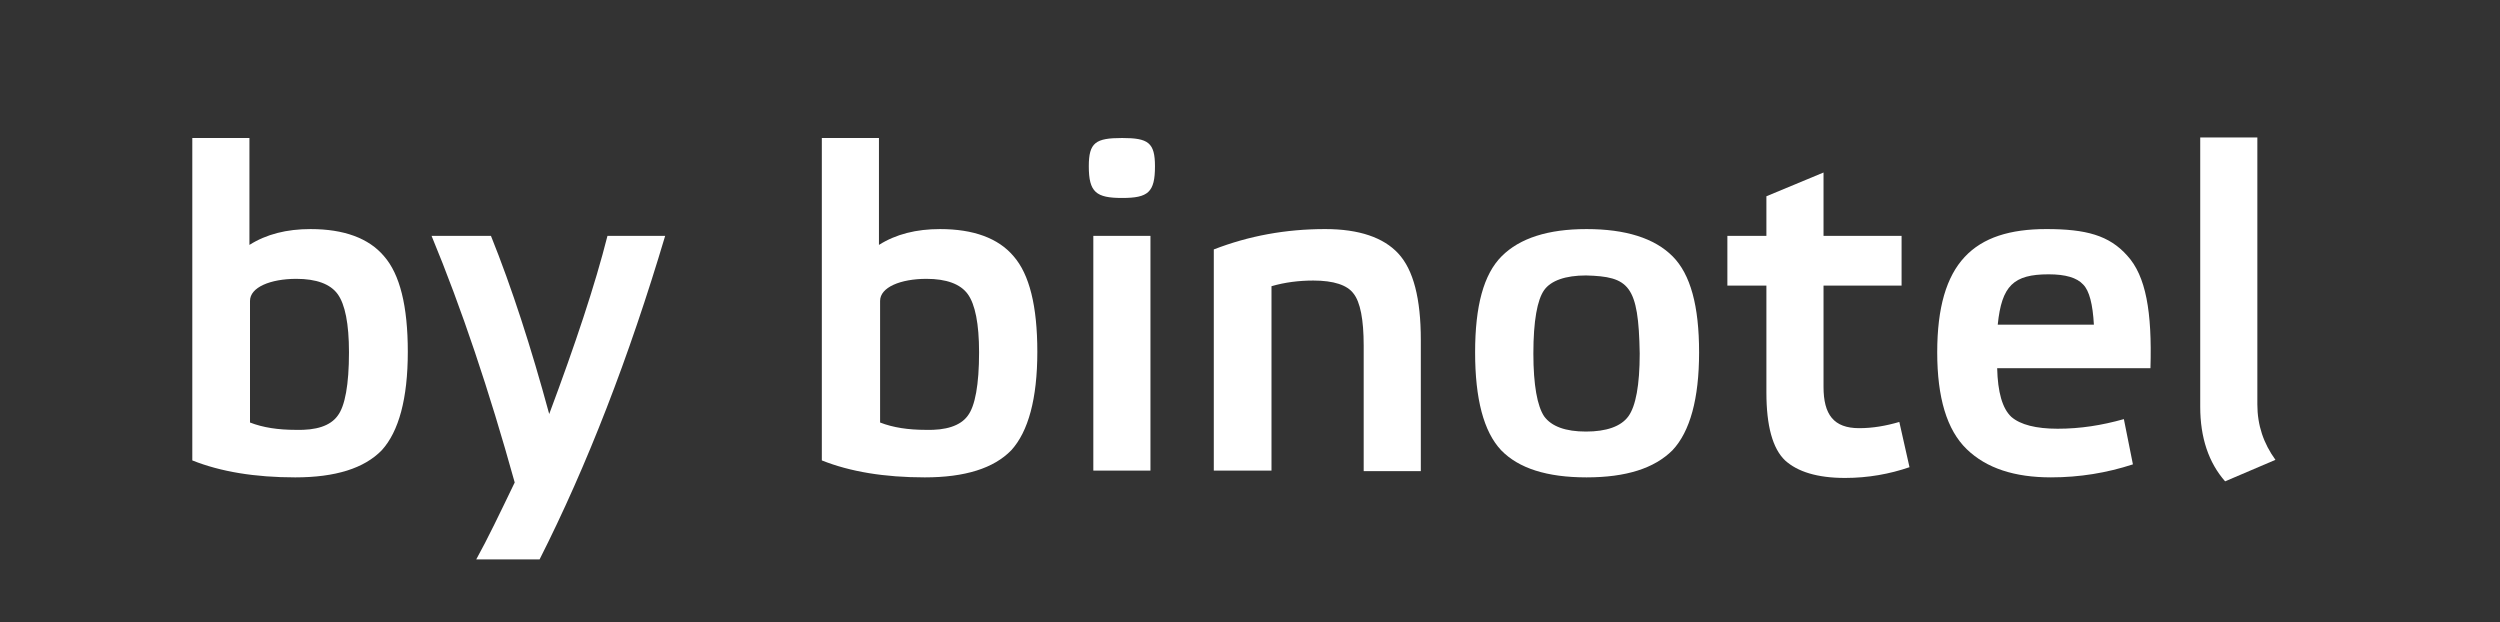 <?xml version="1.0" encoding="UTF-8"?> <!-- Generator: Adobe Illustrator 22.0.1, SVG Export Plug-In . SVG Version: 6.00 Build 0) --> <svg xmlns="http://www.w3.org/2000/svg" xmlns:xlink="http://www.w3.org/1999/xlink" id="Слой_1" x="0px" y="0px" viewBox="0 0 442 110" style="enable-background:new 0 0 442 110;" xml:space="preserve"><rect x="0" y="0" width="442" height="110" fill="#333333" stroke="none"/> <style type="text/css"> .st0{fill:#FFFFFF;} </style> <g> <path class="st0" d="M67.9,45.3c2.8,3.2,4.2,8.8,4.2,16.9c0,8.3-1.6,14.1-4.6,17.4c-3.1,3.2-8.2,4.8-15.3,4.8c-7.1,0-13.2-1-18.2-3 v-57h10.1v18.9c3-1.9,6.6-2.8,10.8-2.8C60.8,40.5,65.2,42.1,67.9,45.3z M59.7,73.5c1.3-1.7,2-5.5,2-11.2c0-5.1-0.7-8.5-2-10.3 c-1.3-1.8-3.8-2.7-7.3-2.7c-4.6,0-8.2,1.5-8.2,3.9v21.5c2.3,0.9,5,1.3,8.1,1.3C55.9,76.1,58.4,75.3,59.7,73.5z"></path> <path class="st0" d="M117.6,41.7c-6.4,21.5-13.8,40.6-22.2,57.2H84.2c2-3.6,4.2-8.2,6.8-13.6c-4.5-16.2-9.4-30.8-14.7-43.6h10.5 c3.7,9.2,7.1,19.7,10.3,31.5c4.6-12.3,8.1-22.8,10.3-31.5H117.6z"></path> <path class="st0" d="M179.2,45.3c2.8,3.2,4.2,8.8,4.2,16.9c0,8.3-1.6,14.1-4.6,17.4c-3.1,3.2-8.2,4.8-15.3,4.8 c-7.1,0-13.2-1-18.2-3v-57h10.1v18.9c3-1.9,6.6-2.8,10.8-2.8C172.1,40.5,176.5,42.1,179.2,45.3z M171.1,73.5c1.3-1.7,2-5.5,2-11.2 c0-5.1-0.7-8.5-2-10.3c-1.3-1.8-3.8-2.7-7.3-2.7c-4.6,0-8.2,1.5-8.2,3.9v21.5c2.3,0.9,5,1.3,8.1,1.3 C167.2,76.1,169.8,75.3,171.1,73.5z"></path> <path class="st0" d="M204.2,29.4c0,4.6-1.2,5.6-5.8,5.6c-4.6,0-5.9-1-5.9-5.6c0-4.2,1.2-5,5.9-5C203,24.4,204.2,25.2,204.2,29.4z M203.4,41.7v41.5h-10.1V41.7H203.4z"></path> <path class="st0" d="M224.7,83.2h-10.1V44.1c6.2-2.4,12.7-3.6,19.7-3.6c6,0,10.3,1.5,12.9,4.3c2.7,2.9,4,8,4,15.3v23.2h-10.1V61.1 c0-4.6-0.6-7.7-1.8-9.2c-1.1-1.5-3.5-2.3-7.1-2.3c-2.5,0-5,0.3-7.4,1V83.2z"></path> <path class="st0" d="M265.4,79.6c-3.1-3.3-4.6-9.1-4.6-17.3c0-8.2,1.5-13.8,4.7-17c3.2-3.2,8.2-4.8,15-4.8c6.9,0,12,1.6,15.2,4.8 c3.2,3.2,4.7,8.8,4.7,17c0,8.2-1.6,14-4.7,17.3c-3.2,3.2-8.2,4.8-15.2,4.8C273.5,84.4,268.5,82.8,265.4,79.6z M273,51.3 c-1.2,1.7-1.9,5.4-1.9,11.2c0,5.6,0.7,9.3,1.9,11.1c1.3,1.8,3.8,2.7,7.4,2.7s6.2-0.9,7.5-2.7c1.3-1.8,2-5.5,2-11.1 c-0.2-12.1-1.9-13.6-9.5-13.8C276.8,48.7,274.2,49.6,273,51.3z"></path> <path class="st0" d="M336.2,50.5h-13.8v17.9c0,4.9,1.8,7.3,6.3,7.3c2.4,0,4.7-0.4,7.1-1.1l1.8,8c-3.5,1.2-7.3,1.9-11.4,1.9 c-4.9,0-8.4-1.1-10.6-3.1c-2.2-2.1-3.3-6.1-3.3-12V50.5h-6.9v-8.8h6.9v-7l10.1-4.2v11.2h13.8V50.5z"></path> <path class="st0" d="M376.1,45.2c3.3,3.6,4.4,9.9,4.1,19.9h-27.1c0.1,4.2,0.9,7.1,2.5,8.6c1.6,1.4,4.4,2.1,8.2,2.1 c4,0,7.8-0.6,11.7-1.7l1.6,8c-4.6,1.5-9.4,2.3-14.5,2.3c-6.4,0-11.4-1.6-14.9-5s-5.2-9.1-5.2-17.1c0-15.9,6.5-21.8,19.3-21.8 C368.8,40.5,372.9,41.6,376.1,45.2z M353.2,57.4h17c-0.2-3.6-0.8-6-1.9-7.1c-1.1-1.2-3.1-1.8-6.1-1.8 C356,48.5,353.9,50.5,353.2,57.4z"></path> <path class="st0" d="M399.1,24.3v47.2c0,3.7,1.1,6.9,3.2,9.8l-8.9,3.8c-2.9-3.3-4.4-7.7-4.4-13.2V24.3H399.1z"></path> </g> </svg> 